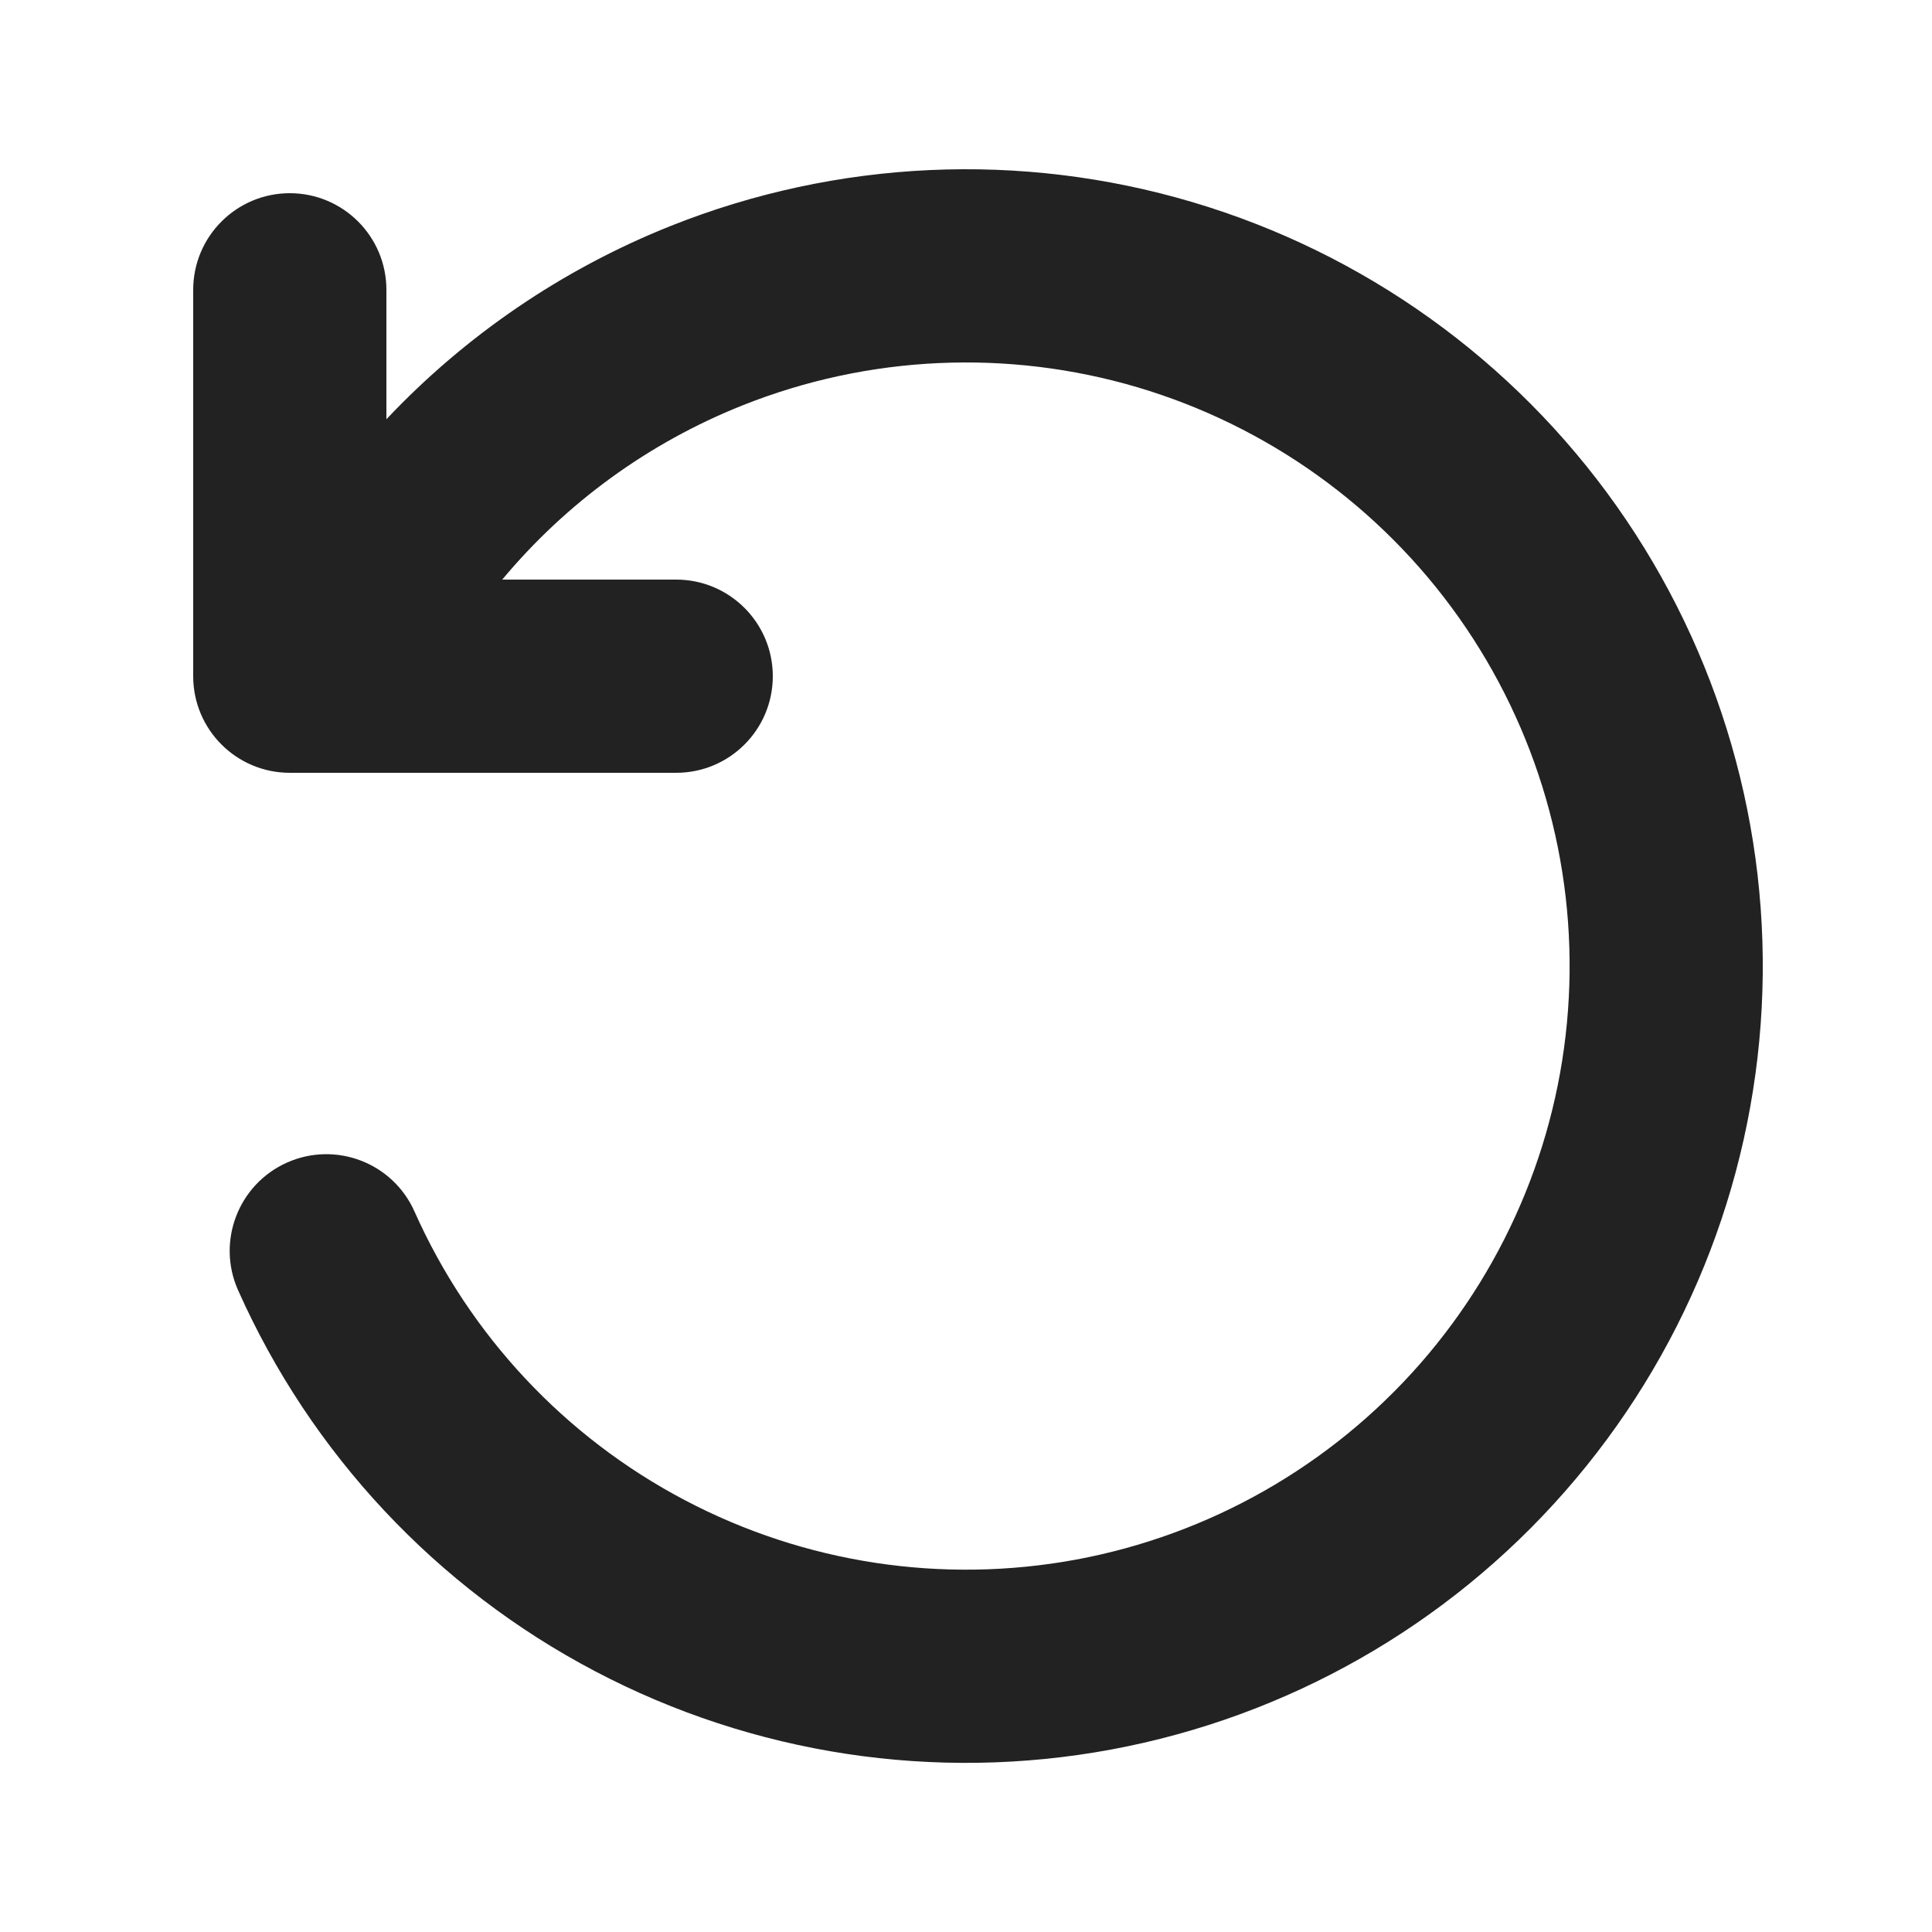 <svg width="20" height="20" viewBox="0 0 20 20" fill="none" xmlns="http://www.w3.org/2000/svg">
<path d="M7.685 4.197C8.988 3.677 10.429 3.611 11.775 4.009C13.12 4.408 14.293 5.248 15.103 6.394C15.913 7.541 16.314 8.926 16.24 10.328C16.167 11.729 15.623 13.066 14.698 14.121C13.772 15.176 12.519 15.889 11.139 16.145C9.758 16.4 8.332 16.184 7.09 15.53C5.848 14.877 4.862 13.824 4.291 12.542C4.067 12.037 3.476 11.81 2.971 12.035C2.467 12.26 2.24 12.851 2.464 13.355C3.218 15.048 4.519 16.438 6.159 17.3C7.799 18.163 9.681 18.449 11.503 18.111C13.325 17.773 14.98 16.832 16.201 15.439C17.423 14.046 18.14 12.283 18.237 10.432C18.334 8.582 17.805 6.753 16.736 5.24C15.667 3.727 14.119 2.618 12.343 2.092C10.566 1.565 8.664 1.653 6.943 2.339C5.821 2.787 4.819 3.472 4 4.34V3C4 2.448 3.552 2 3 2C2.448 2 2 2.448 2 3V7C2 7.553 2.448 8 3 8H7C7.552 8 8 7.553 8 7C8 6.448 7.552 6 7 6H5.199C5.861 5.206 6.714 4.584 7.685 4.197Z" fill="#222222"/>
</svg>
